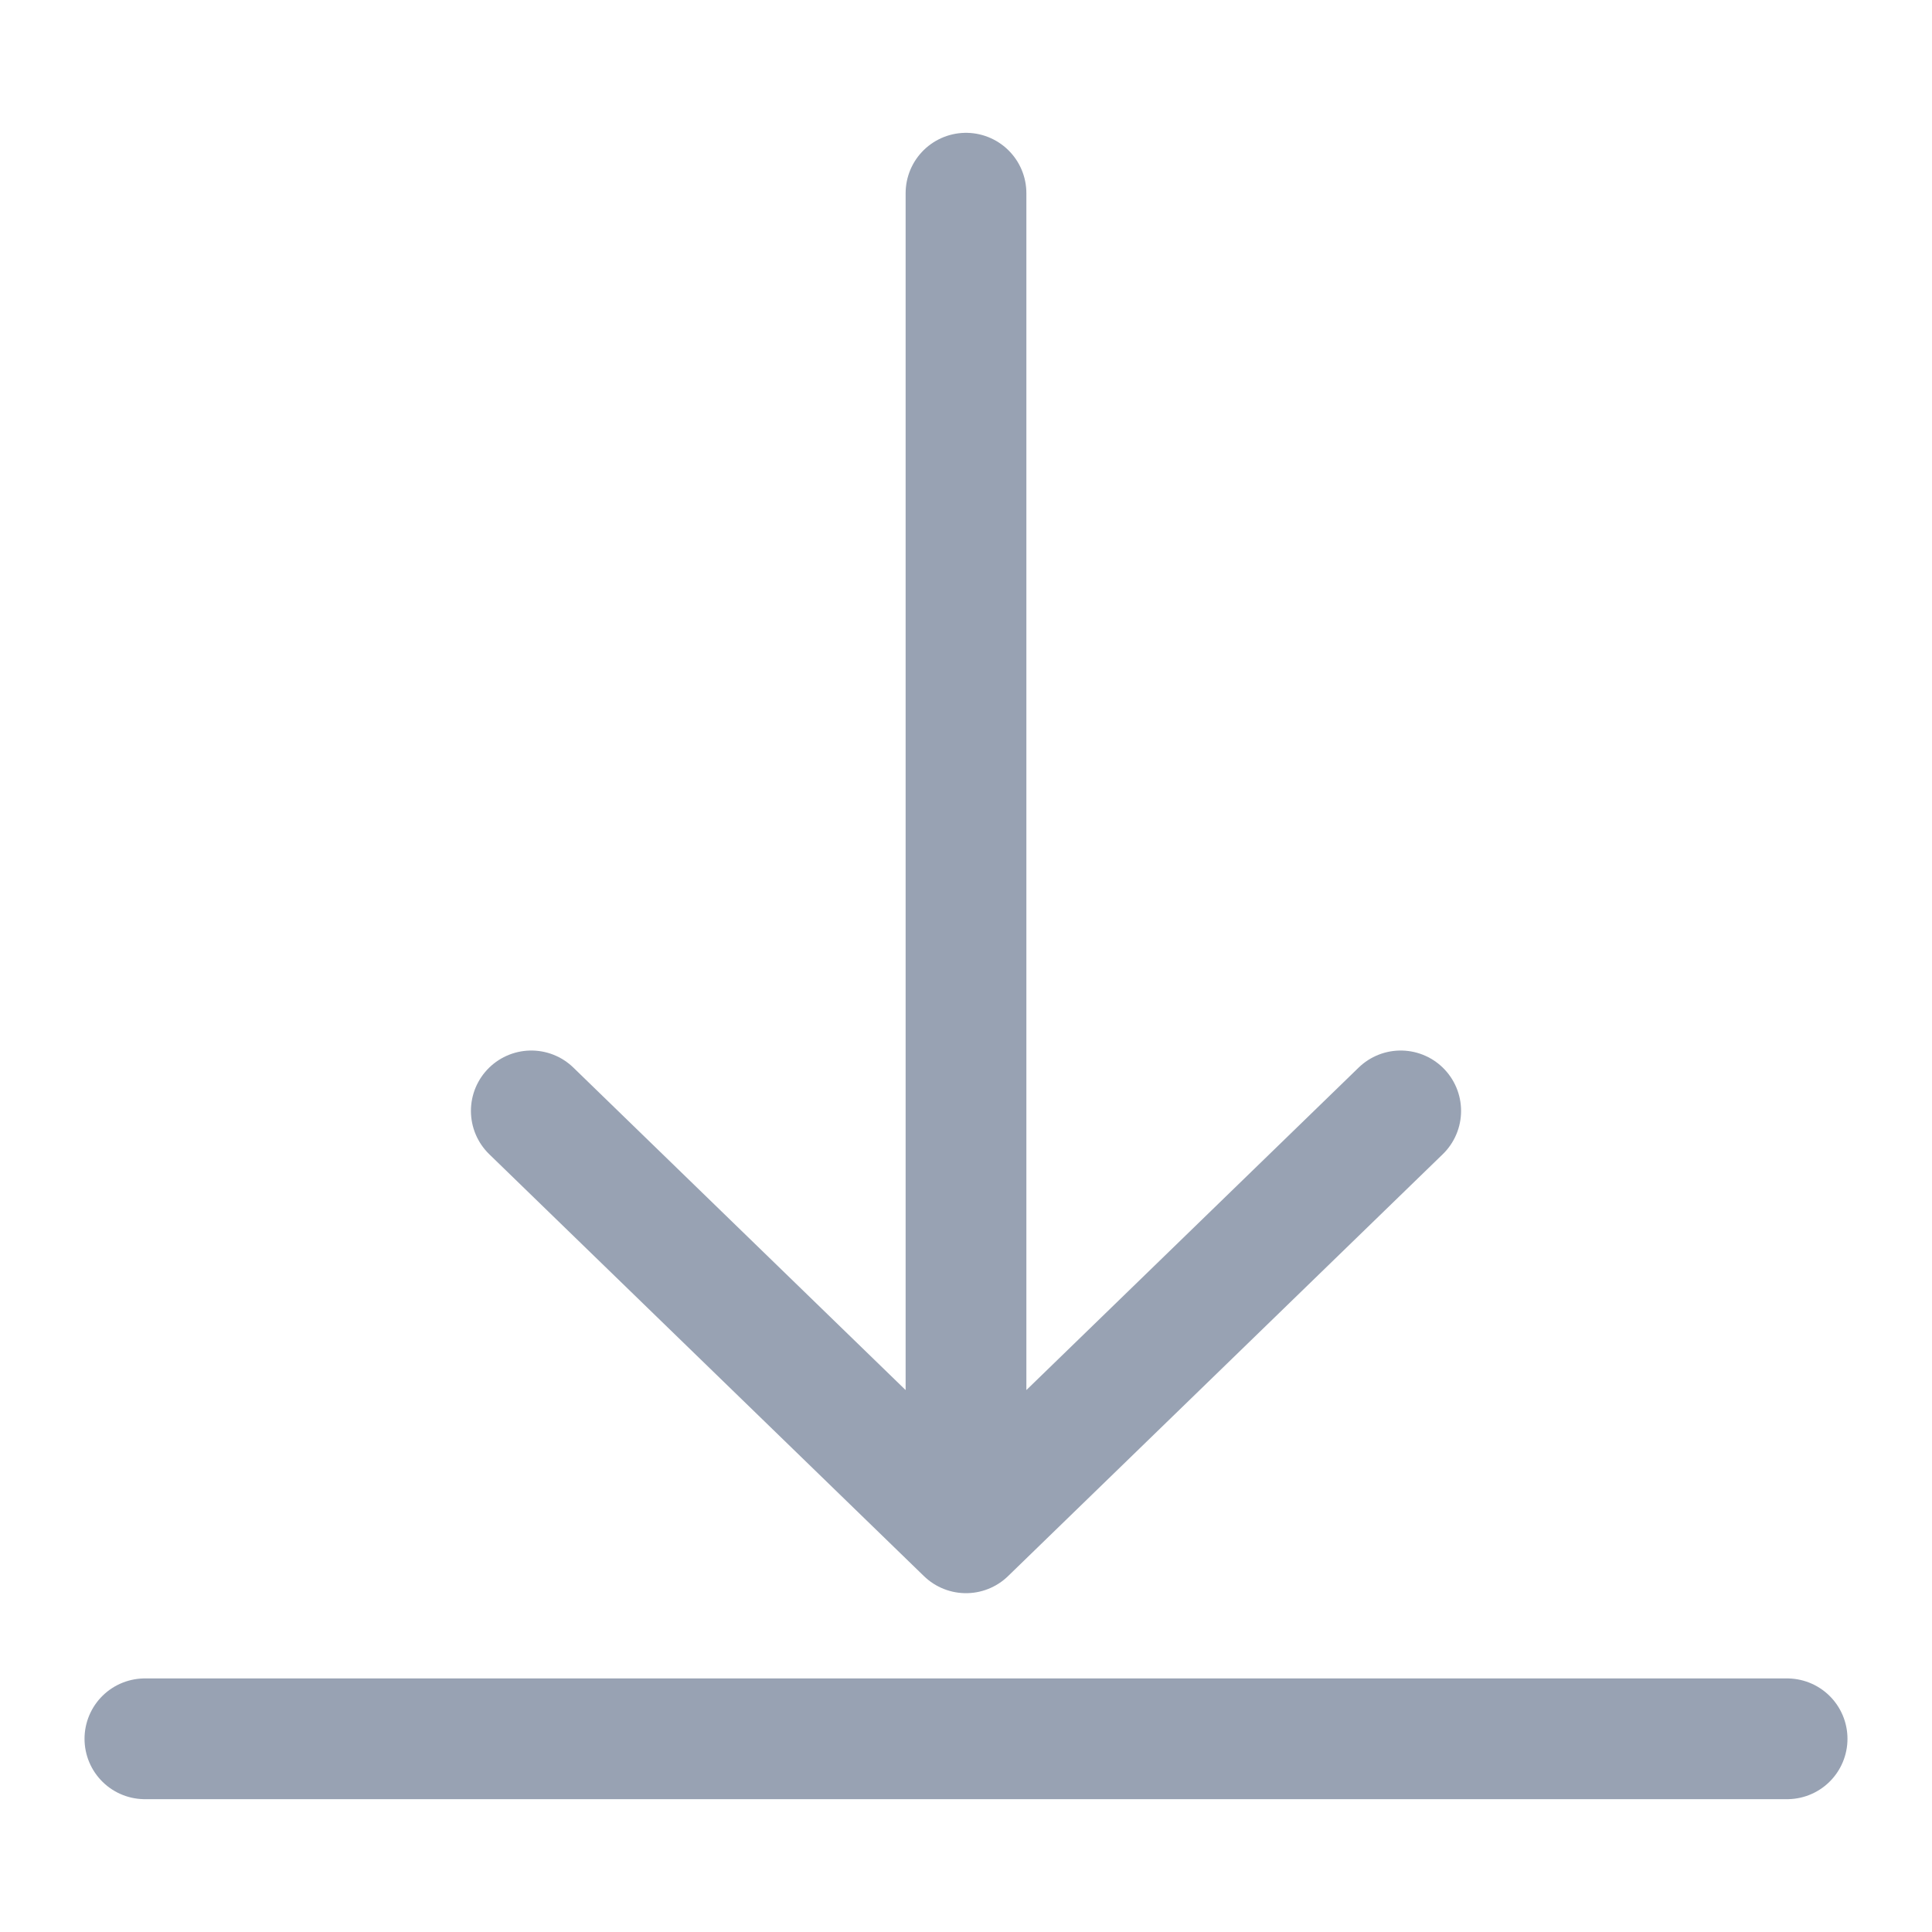 <svg width="40" height="40" viewBox="0 0 40 40" fill="none" xmlns="http://www.w3.org/2000/svg">
<path d="M3 36H37M20 4V31.735M20 31.735L11 23M20 31.735L29 23" stroke="#98A2B3" stroke-width="2.5" stroke-linecap="round"/>
</svg>
